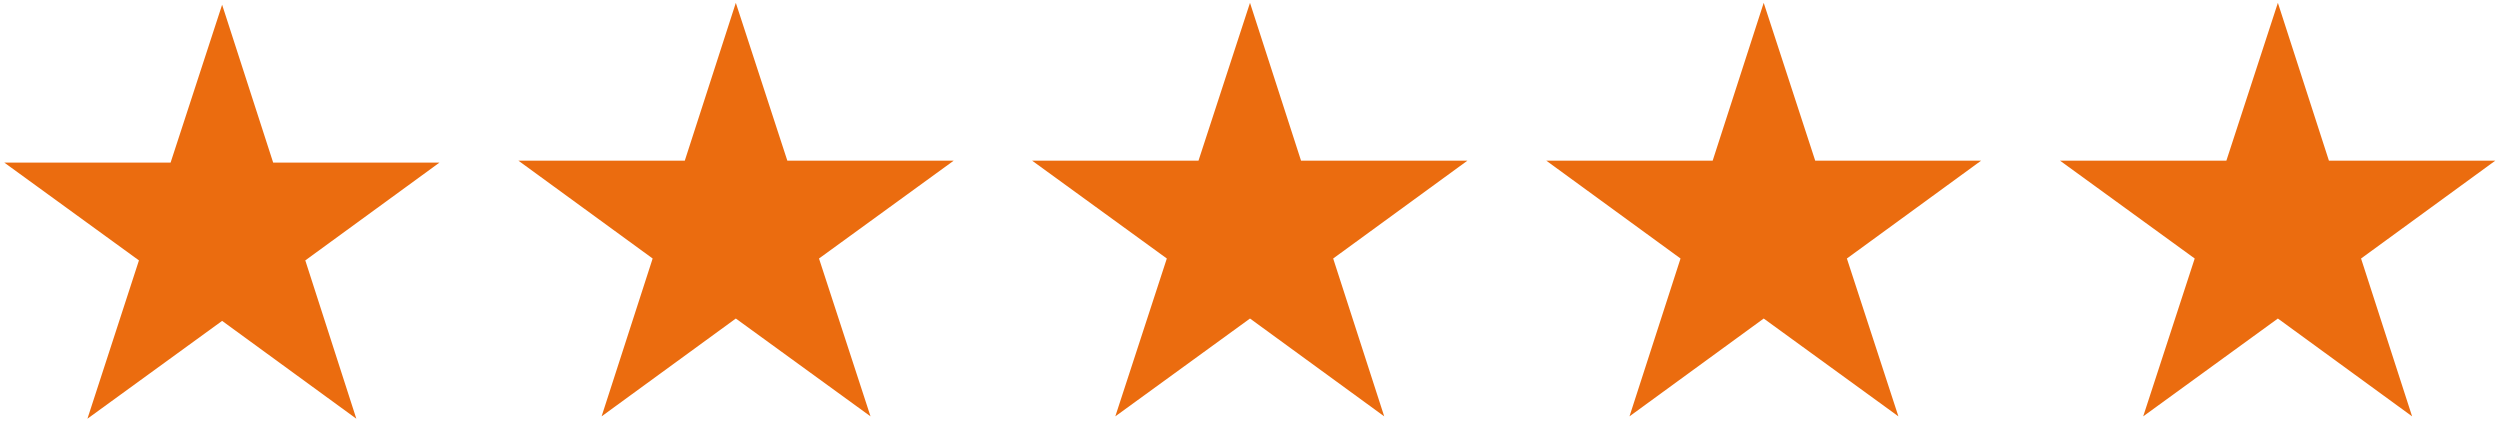 <svg xmlns="http://www.w3.org/2000/svg" xmlns:xlink="http://www.w3.org/1999/xlink" id="Ebene_1" x="0px" y="0px" viewBox="0 0 529 90" xml:space="preserve"><polygon fill="#EB6C0F" points="47,1 57.8,34.4 93,34.4 64.6,55.1 75.4,88.6 47,67.9 18.5,88.6 29.4,55.1 0.9,34.4 36.1,34.4 "></polygon><polygon fill="#EB6C0F" points="155.7,0.6 166.6,34 201.8,34 173.3,54.7 184.2,88.1 155.7,67.4 127.3,88.1 138.1,54.7 109.7,34   144.9,34 "></polygon><polygon fill="#EB6C0F" points="264.5,0.6 275.3,34 310.5,34 282.1,54.7 292.9,88.1 264.5,67.4 236,88.1 246.9,54.7 218.4,34   253.6,34 "></polygon><polygon fill="#EB6C0F" points="373.2,0.6 384.1,34 419.2,34 390.8,54.7 401.7,88.1 373.2,67.4 344.8,88.1 355.6,54.7 327.2,34   362.4,34 "></polygon><polygon fill="#EB6C0F" points="482,0.6 492.8,34 528,34 499.6,54.7 510.4,88.1 482,67.4 453.5,88.1 464.4,54.7 435.9,34 471.1,34   "></polygon></svg>